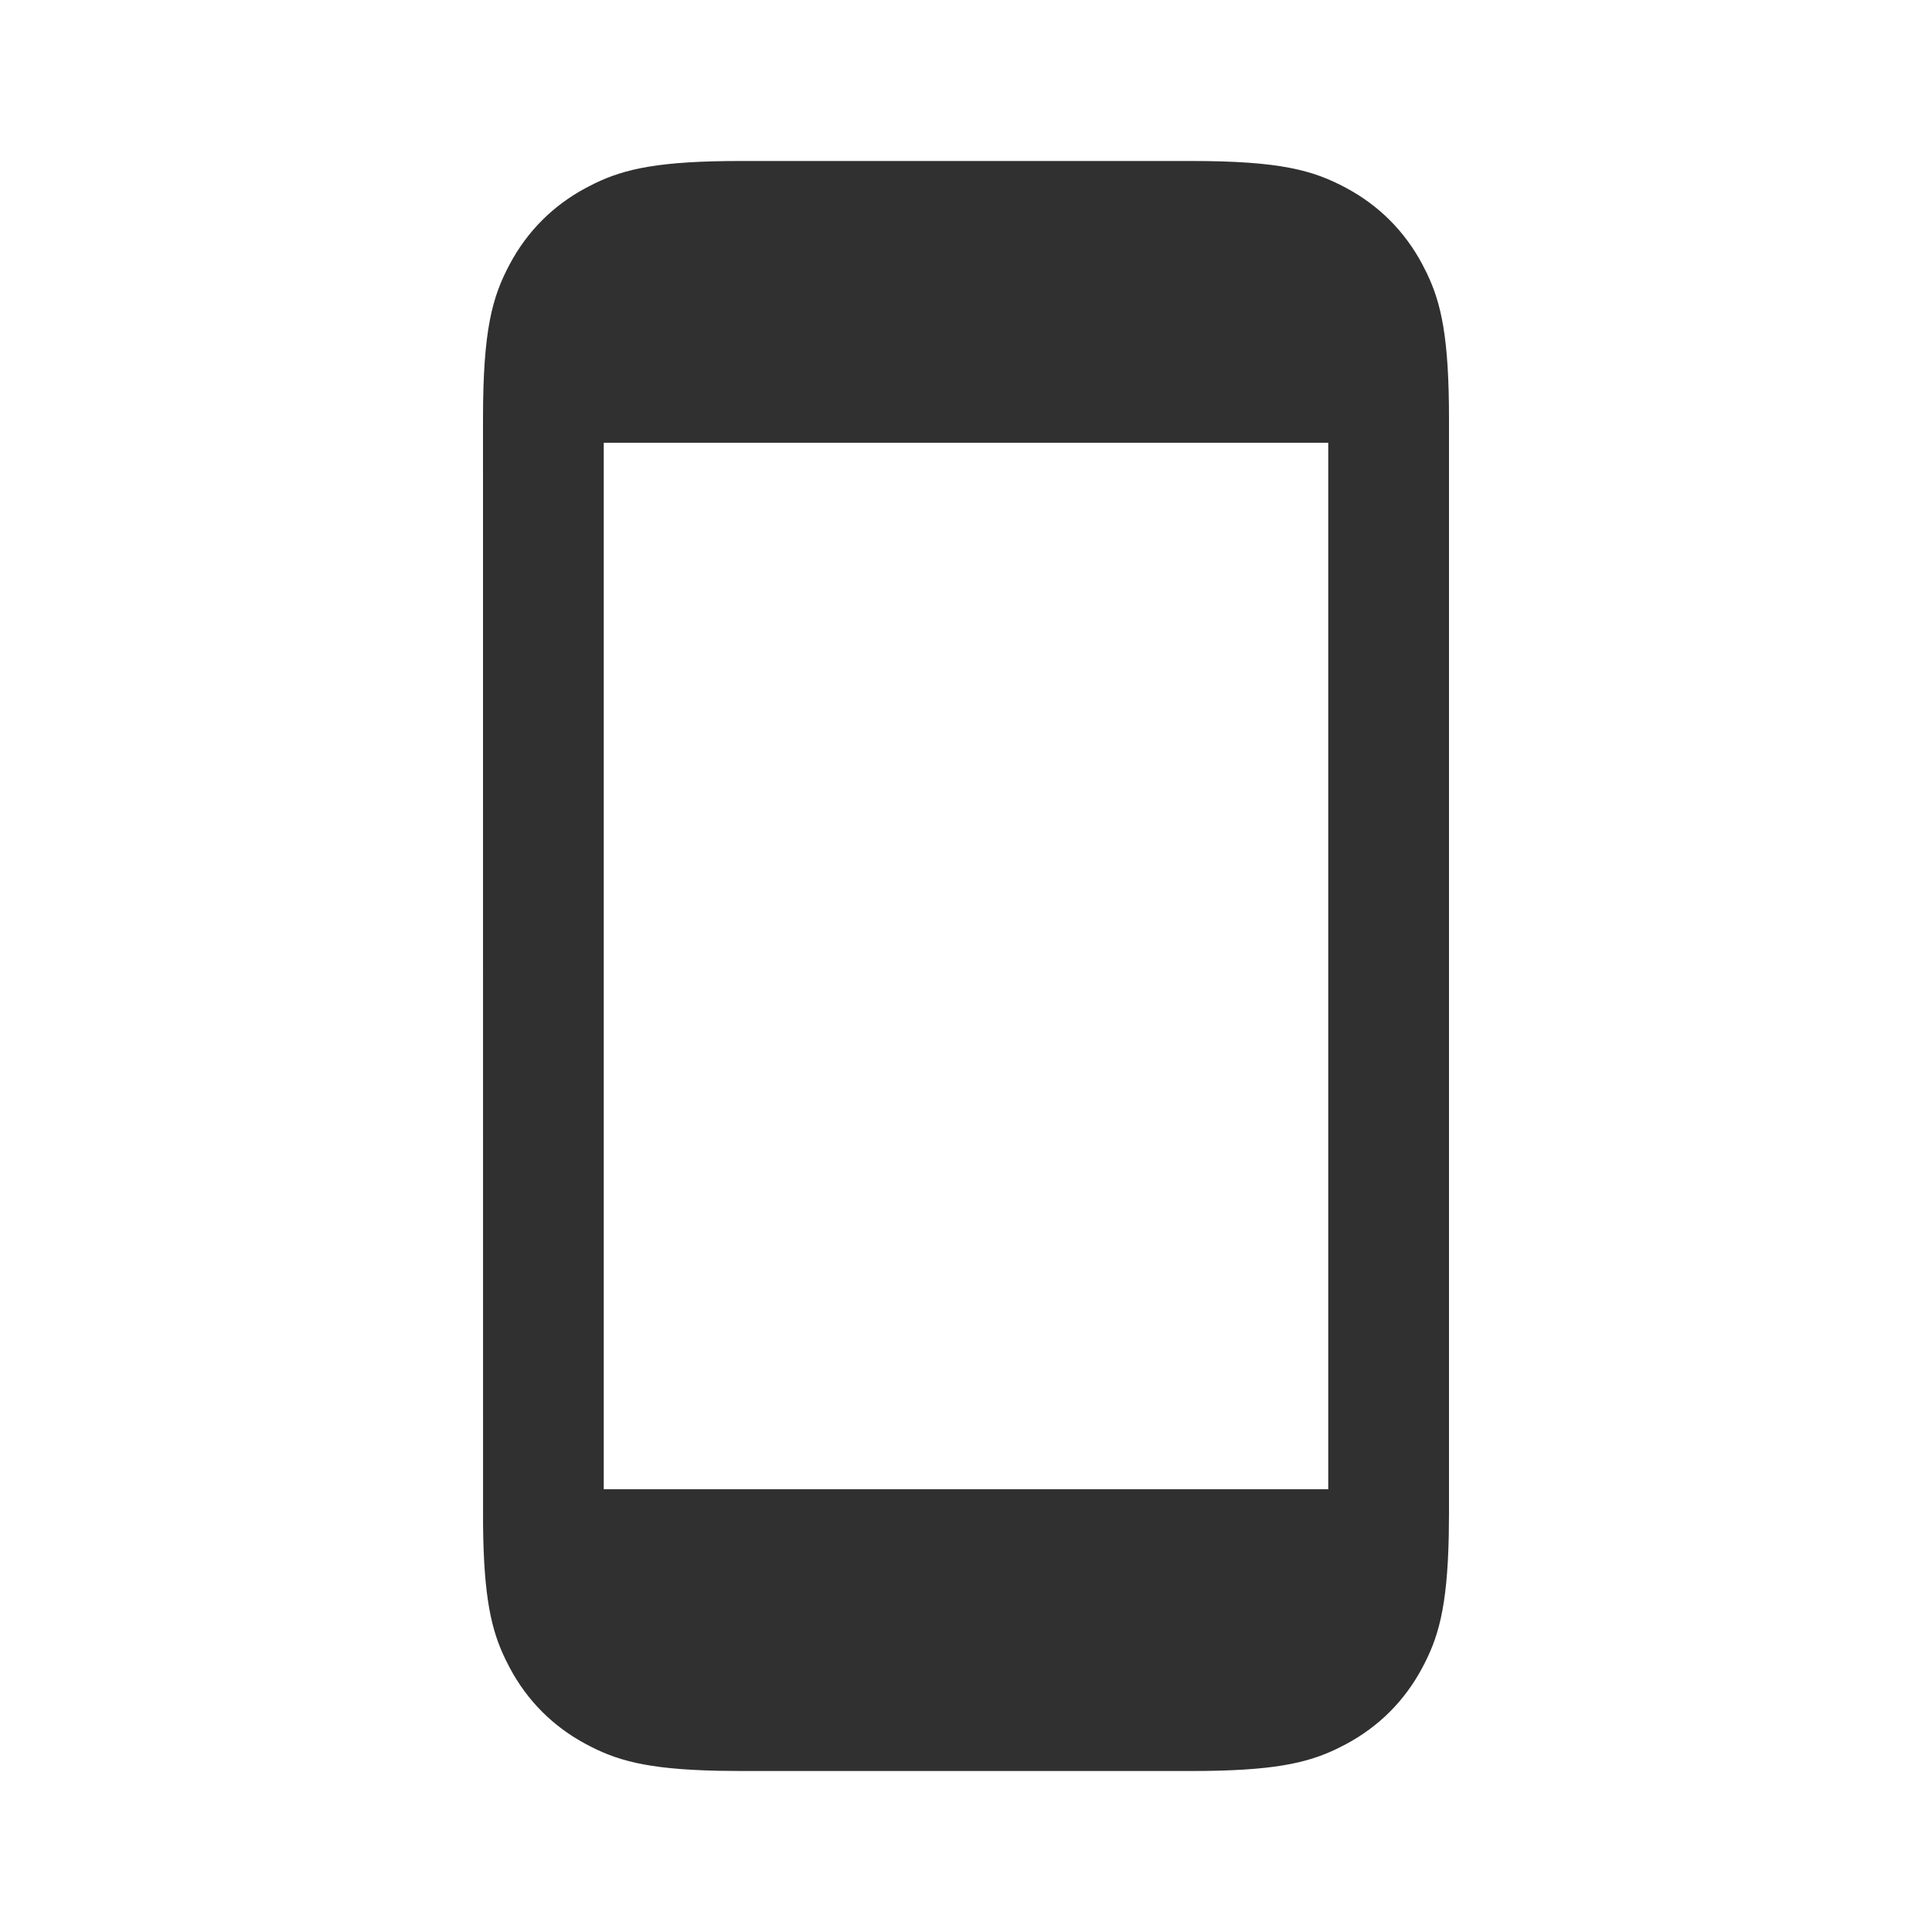 <svg xmlns="http://www.w3.org/2000/svg" fill="none" viewBox="0 0 64 64" height="64" width="64">
<path fill="#303030" d="M24.546 5.333H39.454C42.425 5.333 43.503 5.643 44.59 6.224C45.676 6.805 46.529 7.657 47.11 8.744L47.261 9.041C47.744 10.042 48 11.178 48 13.88V50.12L47.992 50.885C47.941 53.288 47.638 54.269 47.11 55.256C46.529 56.343 45.676 57.195 44.59 57.776L44.292 57.928C43.291 58.411 42.155 58.667 39.454 58.667H24.546L23.781 58.659C21.379 58.608 20.398 58.304 19.41 57.776C18.324 57.195 17.471 56.343 16.89 55.256L16.739 54.959C16.28 54.008 16.026 52.935 16.002 50.514L16 13.88C16 10.908 16.309 9.83 16.89 8.744C17.471 7.657 18.324 6.805 19.41 6.224L19.708 6.072C20.709 5.589 21.845 5.333 24.546 5.333ZM20 14.667V49.333H44V14.667H20Z" clip-rule="evenodd" fill-rule="evenodd"></path>
</svg>
